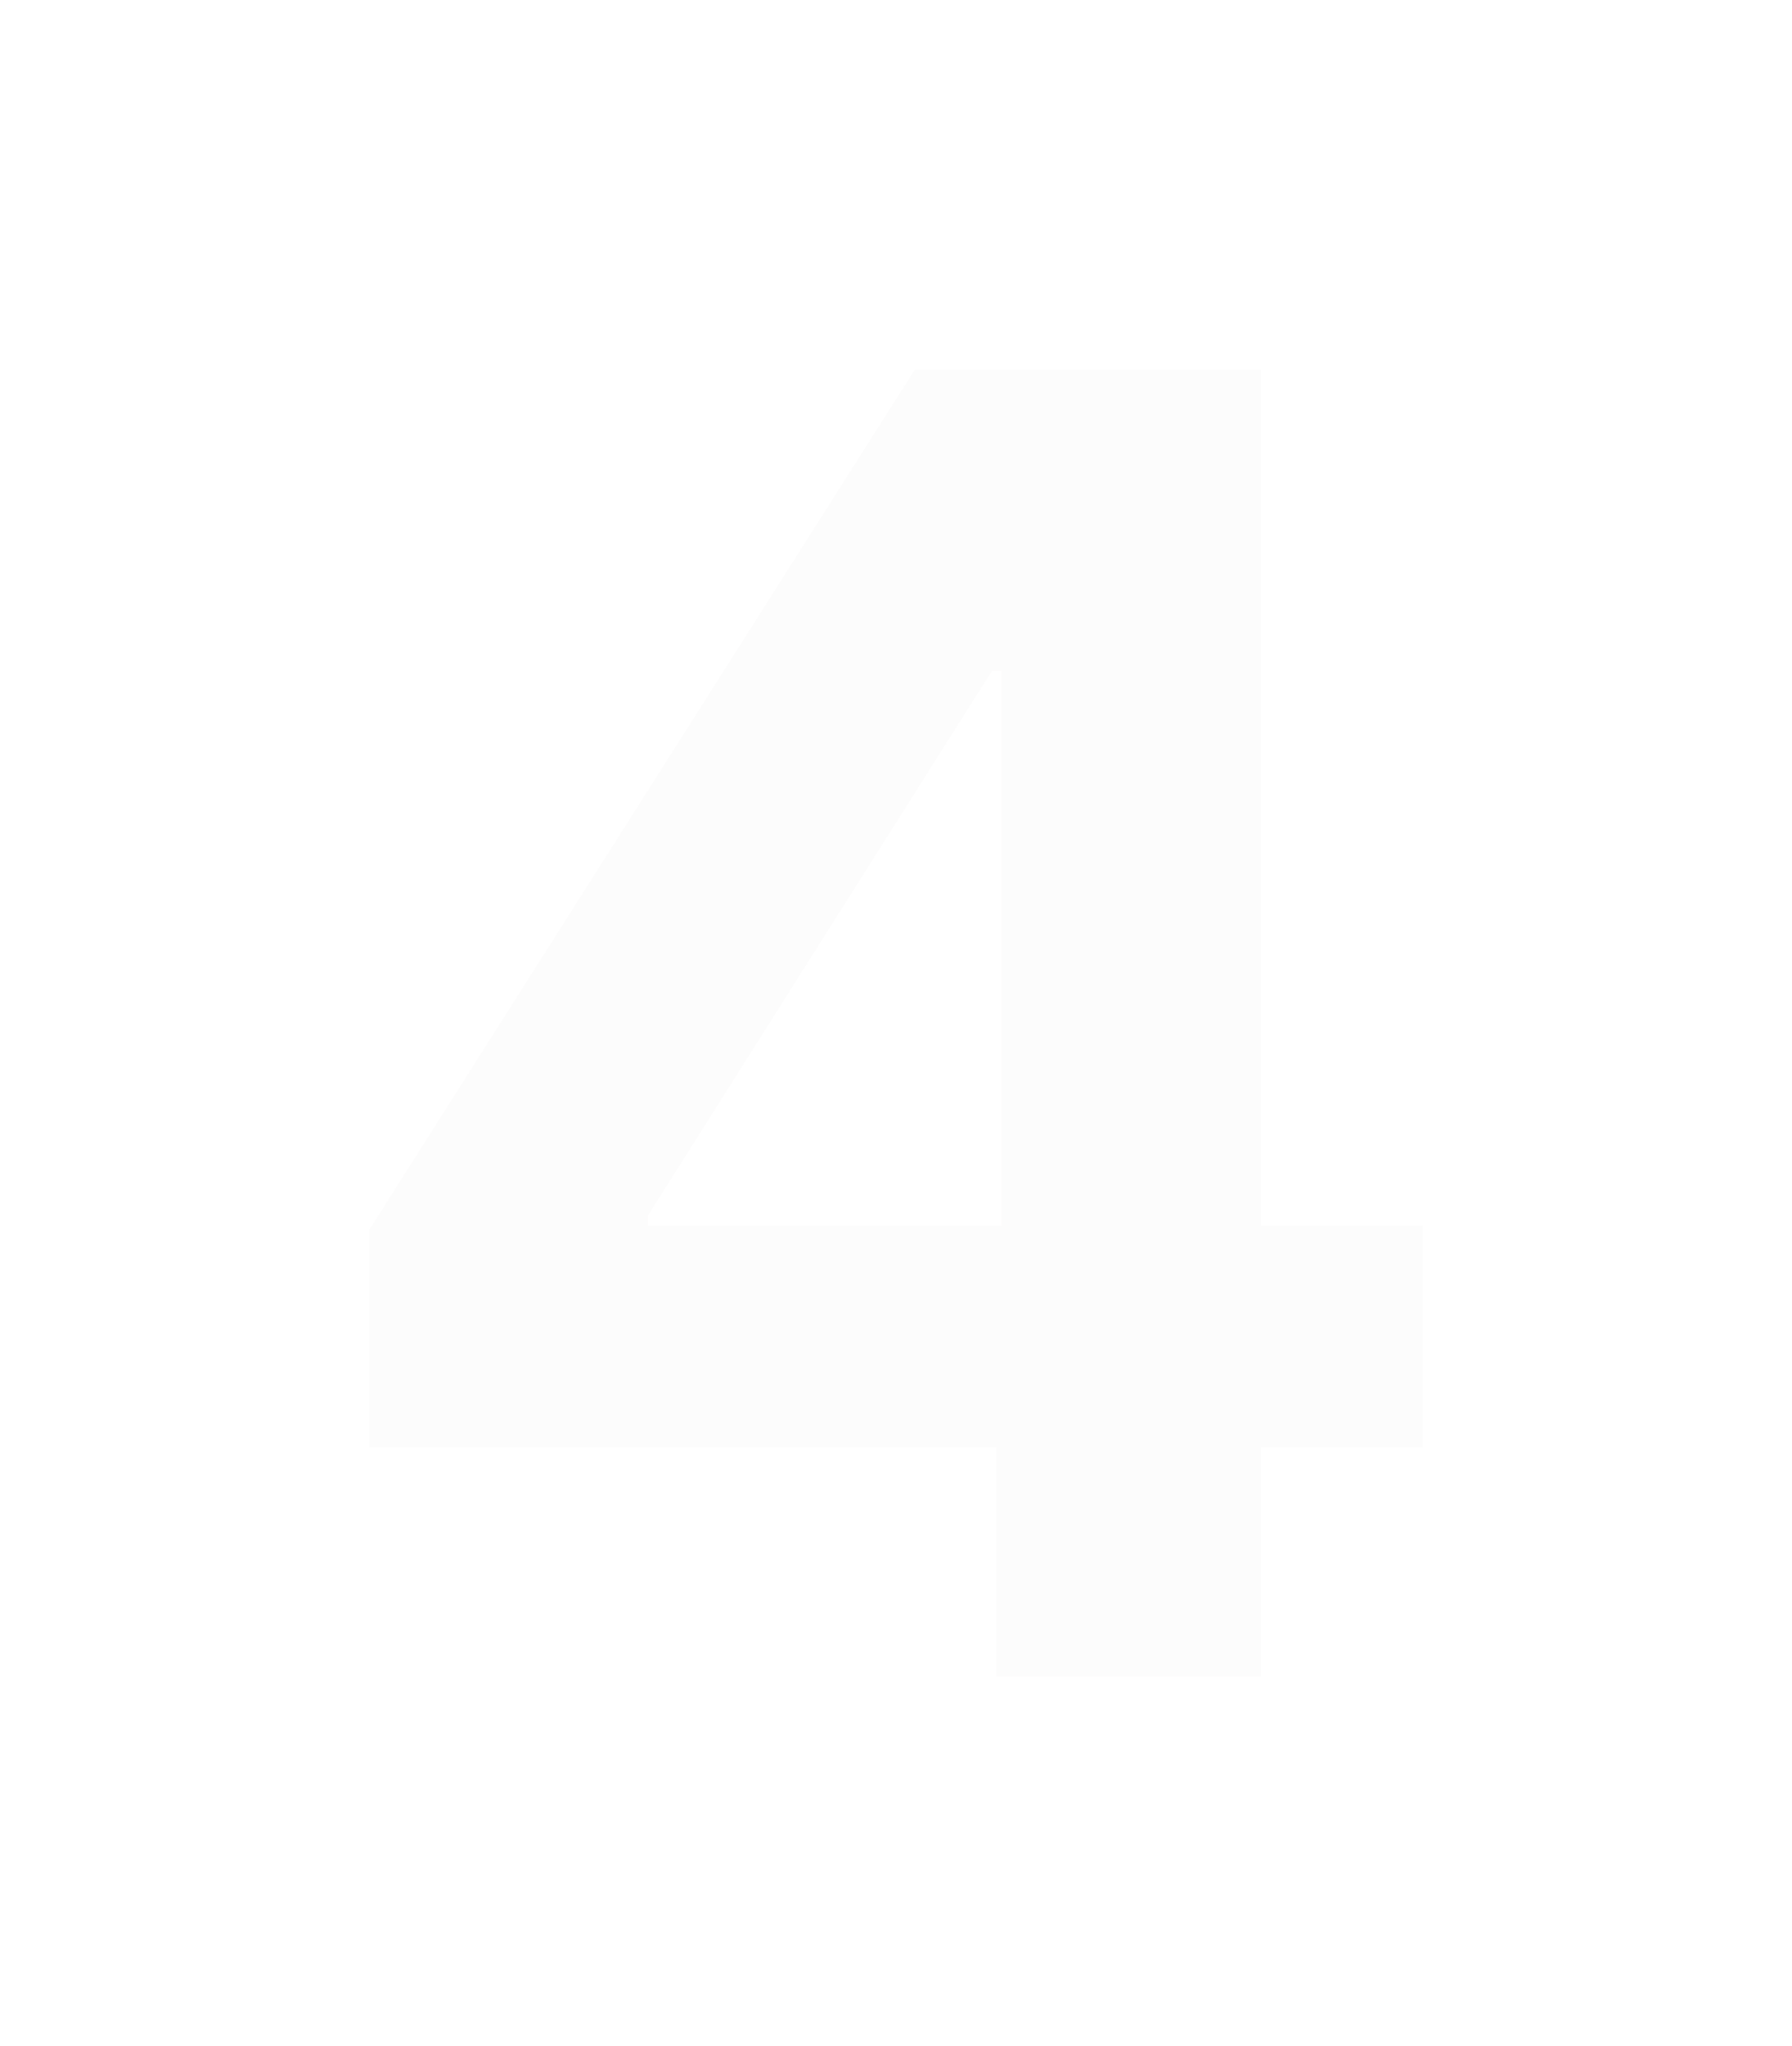 <?xml version="1.0" encoding="UTF-8"?>
<!DOCTYPE svg PUBLIC '-//W3C//DTD SVG 1.0//EN'
          'http://www.w3.org/TR/2001/REC-SVG-20010904/DTD/svg10.dtd'>
<svg fill="none" height="2767.5" preserveAspectRatio="xMidYMid meet" style="fill: none;" version="1.0" viewBox="0.1 0.0 2424.8 2767.5" width="2424.8" xmlns="http://www.w3.org/2000/svg" xmlns:xlink="http://www.w3.org/1999/xlink" zoomAndPan="magnify"
><g filter="url(#a)" id="change1_1"
  ><path d="M500.098 1957.16V1663.03L1238.12 500H1491.78V907.465H1342.01L876.531 1644.14V1657.63H1924.88V1957.16H500.098ZM1348.76 2267.48V1866.76L1355.5 1735.89V500H1706.3V2267.48H1348.76Z" fill="#FCFBFB"
  /></g
  ><g filter="url(#b)" id="change2_1"
  ><path d="M500.098 1957.16V1663.03L1238.12 500H1491.78V907.465H1342.01L876.531 1644.14V1657.63H1924.88V1957.16H500.098ZM1348.76 2267.48V1866.76L1355.5 1735.89V500H1706.3V2267.48H1348.76Z" fill="#FFFDFD"
  /></g
  ><g id="change3_1"
  ><path d="M500.098 1957.16V1663.03L1238.12 500H1491.78V907.465H1342.01L876.531 1644.14V1657.63H1924.88V1957.16H500.098ZM1348.76 2267.48V1866.76L1355.5 1735.89V500H1706.3V2267.48H1348.76Z" fill="#FCFCFC"
  /></g
  ><defs
  ><filter color-interpolation-filters="sRGB" filterUnits="userSpaceOnUse" height="2767.48" id="a" width="2424.78" x=".098" xlink:actuate="onLoad" xlink:show="other" xlink:type="simple" y="0"
    ><feFlood flood-opacity="0" result="BackgroundImageFix"
      /><feBlend in="SourceGraphic" in2="BackgroundImageFix" result="shape"
      /><feGaussianBlur result="effect1_foregroundBlur_2159_960" stdDeviation="250"
    /></filter
    ><filter color-interpolation-filters="sRGB" filterUnits="userSpaceOnUse" height="1967.48" id="b" width="1624.78" x="400.098" xlink:actuate="onLoad" xlink:show="other" xlink:type="simple" y="400"
    ><feFlood flood-opacity="0" result="BackgroundImageFix"
      /><feBlend in="SourceGraphic" in2="BackgroundImageFix" result="shape"
      /><feGaussianBlur result="effect1_foregroundBlur_2159_960" stdDeviation="50"
    /></filter
  ></defs
></svg
>

